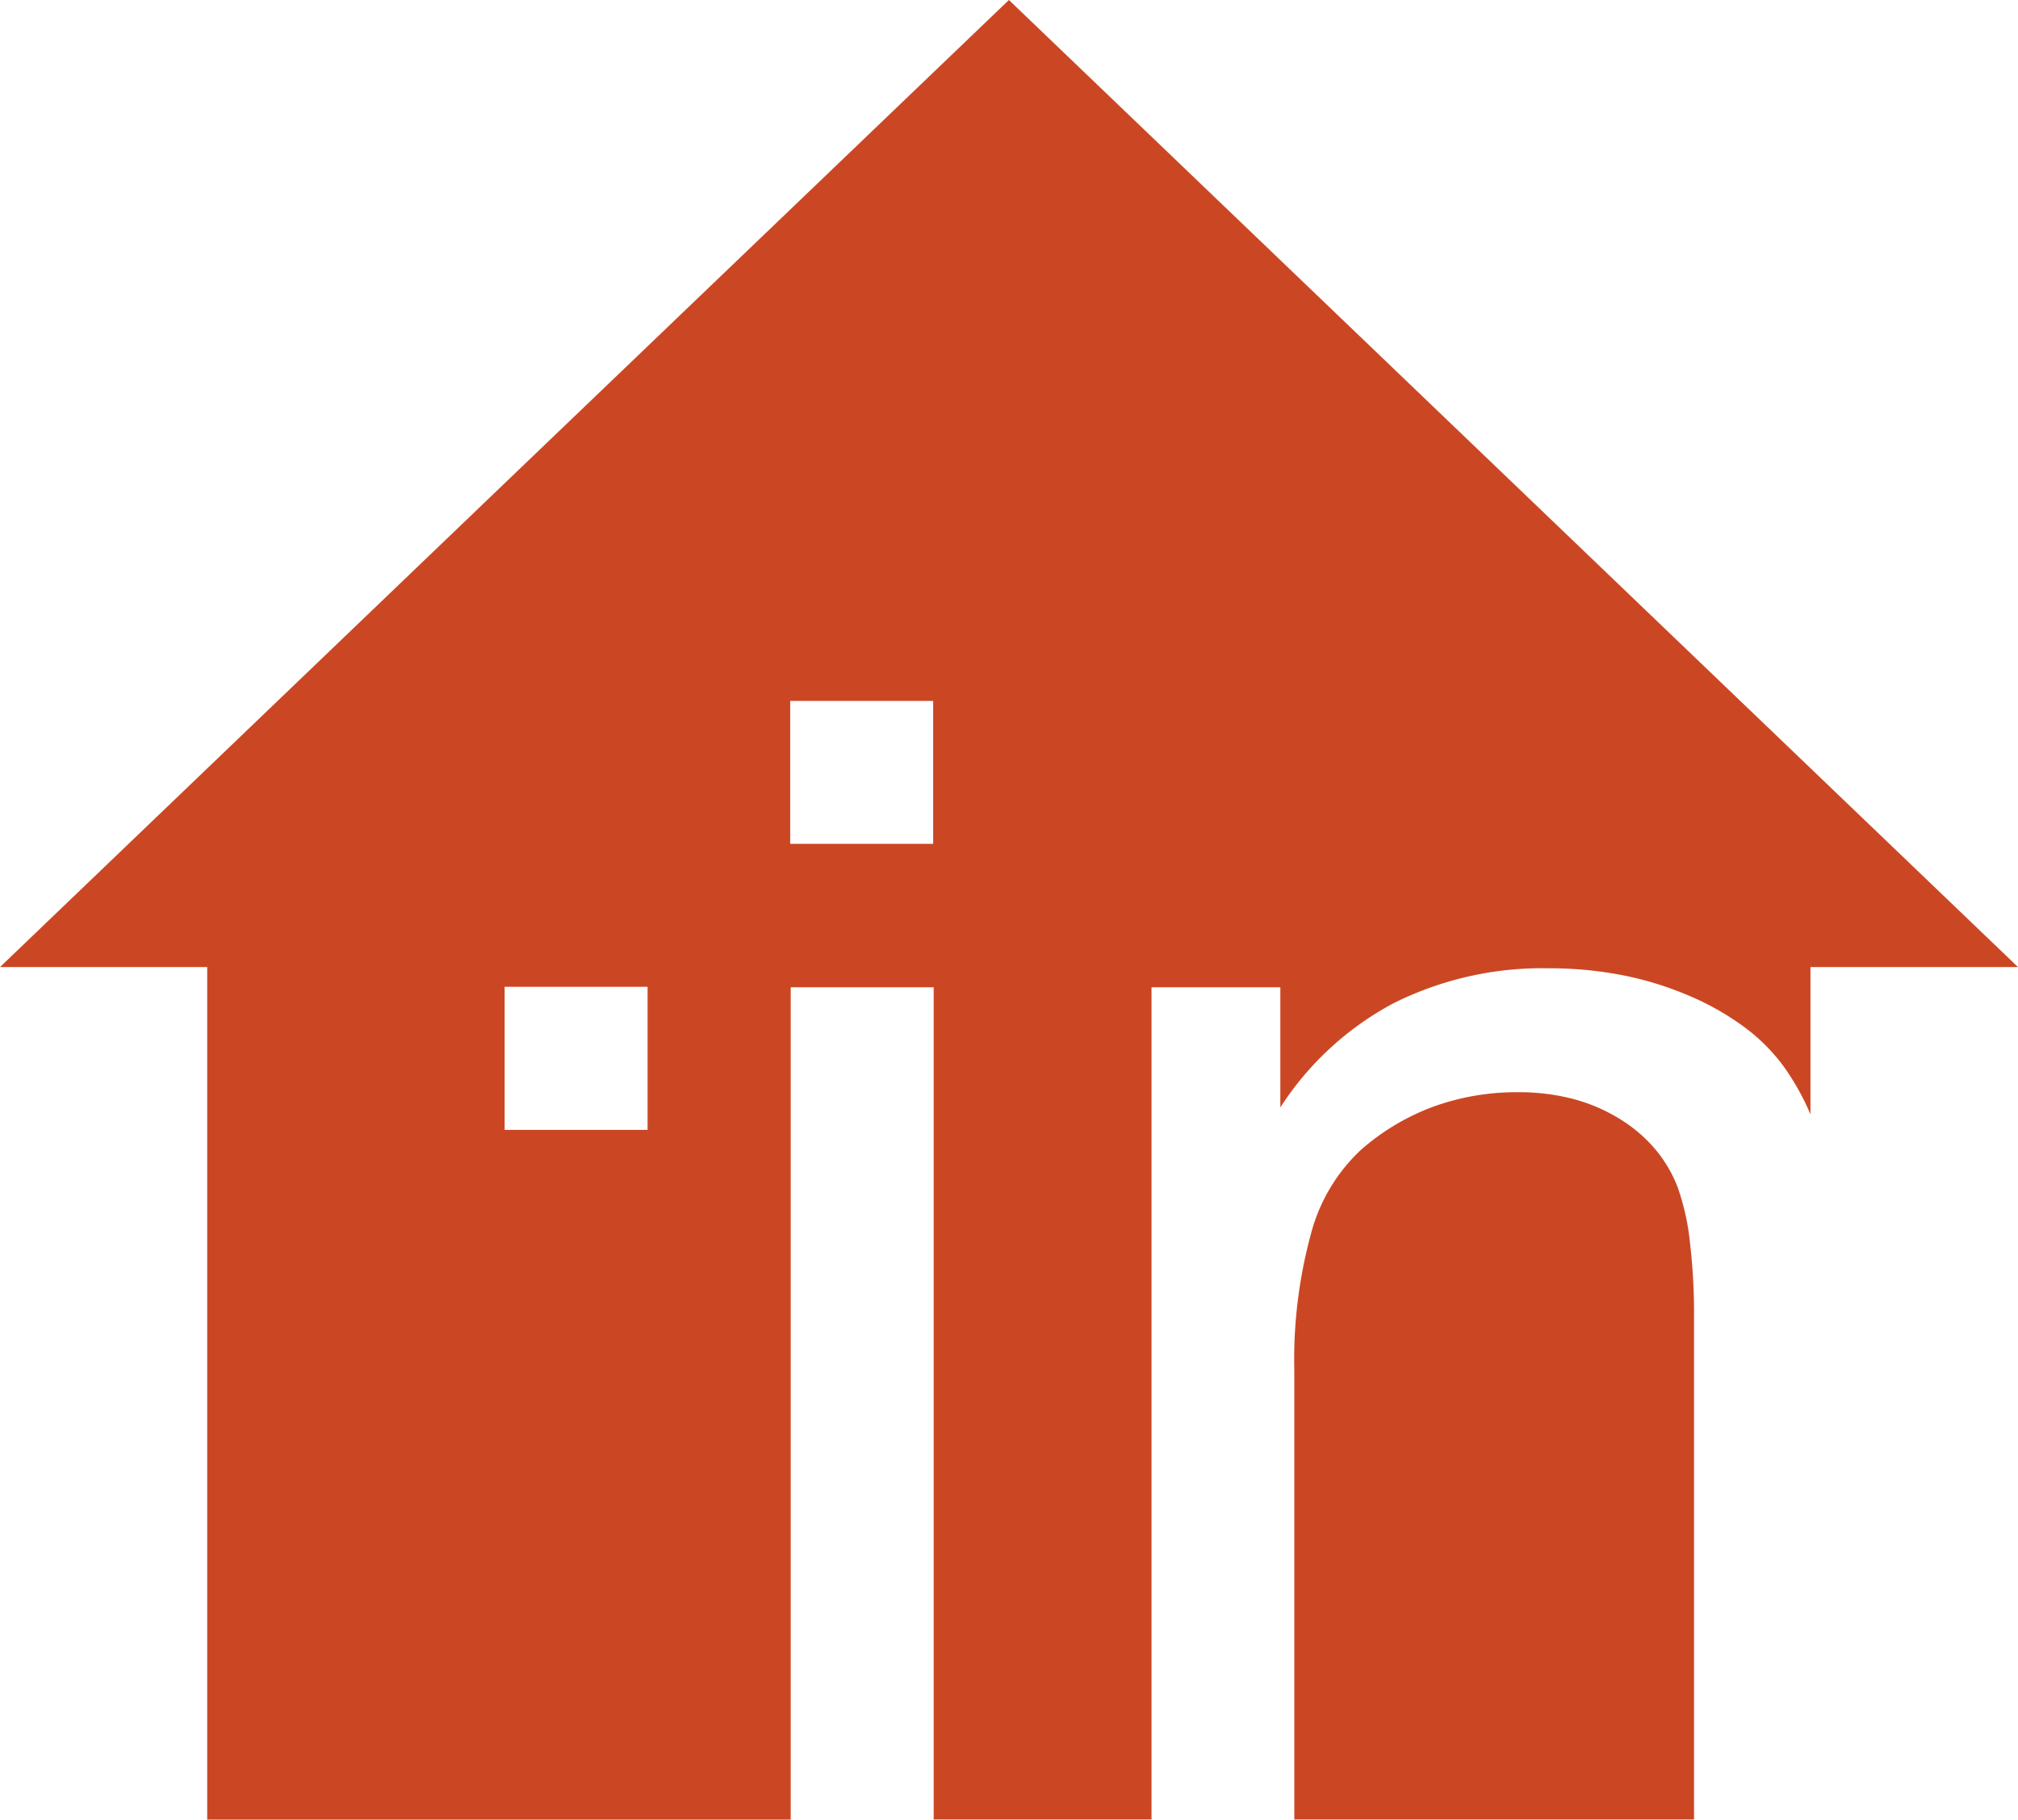 <svg id="Layer_1" data-name="Layer 1" xmlns="http://www.w3.org/2000/svg" viewBox="0 0 11.561 10.426">
  <g>
    <path d="M9.611,6.802a.762.762,0,0,0-.133-.223.85.85,0,0,0-.207-.173.983.983,0,0,0-.265-.111,1.223,1.223,0,0,0-.307-.037,1.401,1.401,0,0,0-.488.083,1.323,1.323,0,0,0-.416.249,1.008,1.008,0,0,0-.285.481,2.738,2.738,0,0,0-.095.78v2.574h2.29V7.551a3.496,3.496,0,0,0-.024-.438A1.357,1.357,0,0,0,9.611,6.802Z" style="fill: #cb4724"/>
    <path d="M11.561,5.541,8.67,2.77,5.78,0,2.89,2.77,0,5.541H1.187v4.885H4.53V5.657H5.349v4.768H6.597V5.657h.738v.688a1.749,1.749,0,0,1,.651-.598A1.904,1.904,0,0,1,8.873,5.548a2.179,2.179,0,0,1,.419.039,1.899,1.899,0,0,1,.384.118,1.546,1.546,0,0,1,.32.182,1.057,1.057,0,0,1,.228.231,1.437,1.437,0,0,1,.148.267V5.541ZM3.71,6.064v.41H2.891v-.82H3.71Zm.817-2.048h.819v.819h-.819Z" style="fill: #cb4724"/>
  </g>
</svg>
